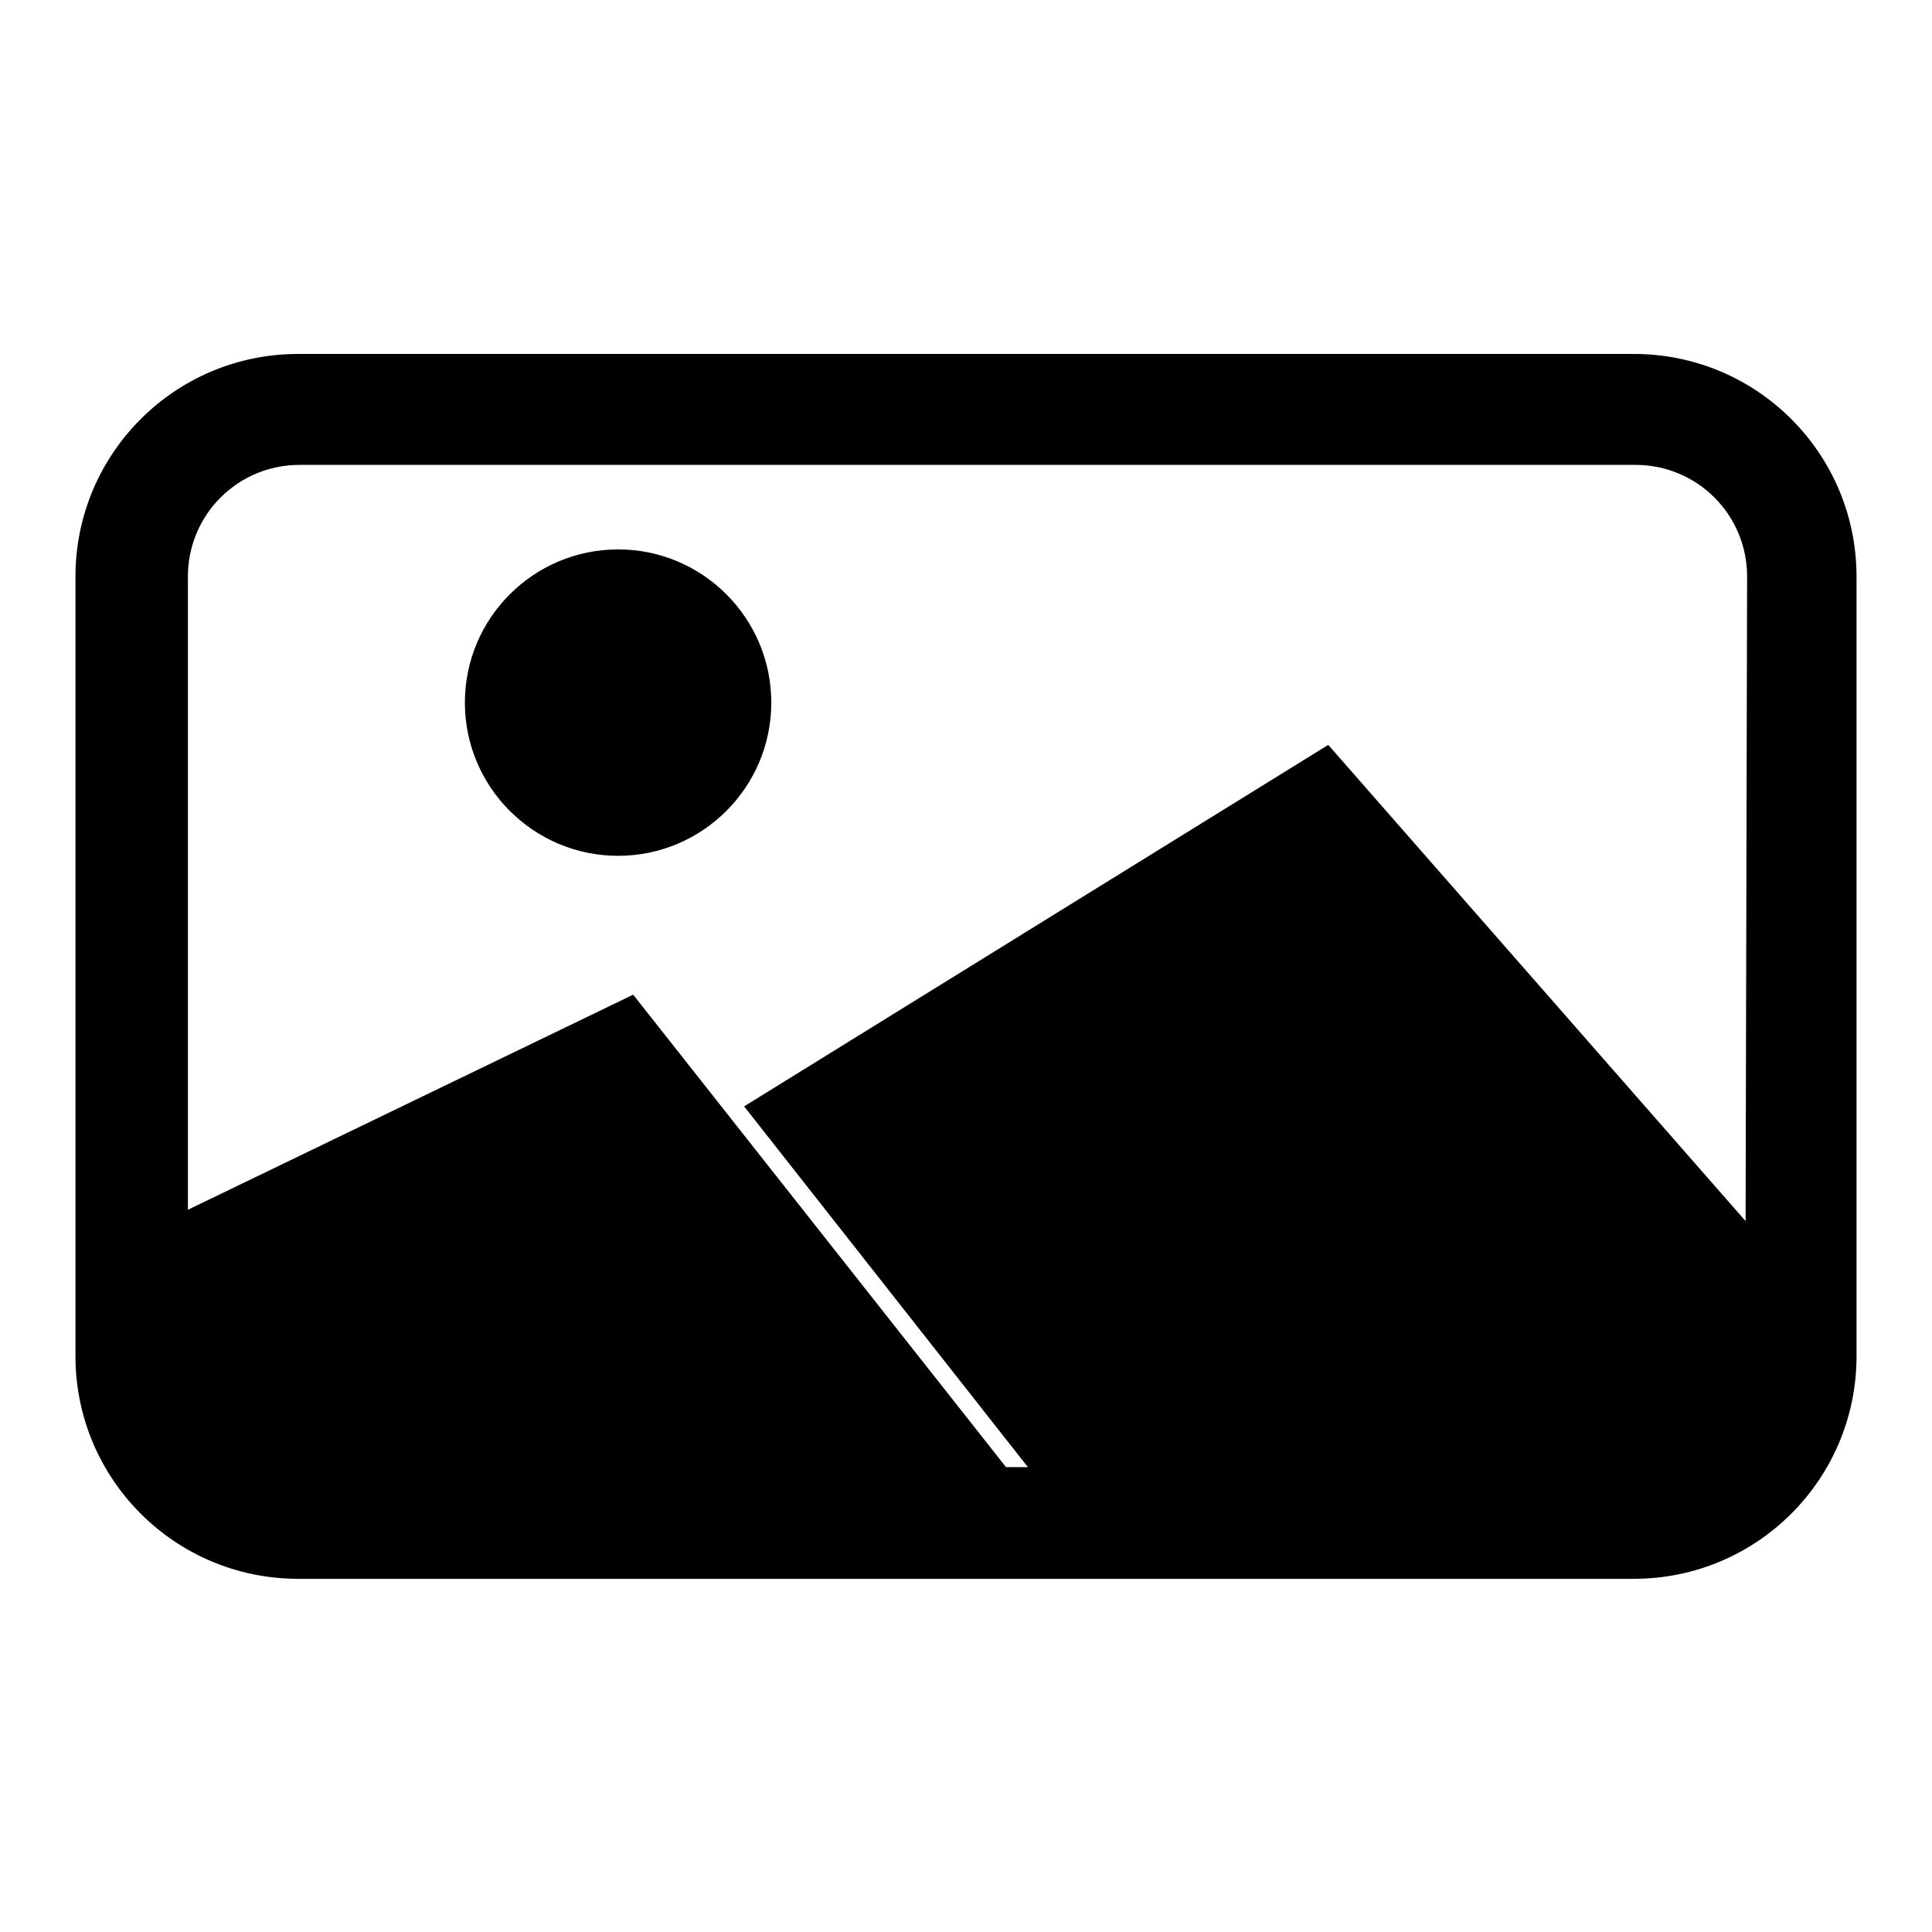 <?xml version="1.0" encoding="utf-8"?>
<!-- Svg Vector Icons : http://www.onlinewebfonts.com/icon -->
<!DOCTYPE svg PUBLIC "-//W3C//DTD SVG 1.1//EN" "http://www.w3.org/Graphics/SVG/1.1/DTD/svg11.dtd">
<svg version="1.1" xmlns="http://www.w3.org/2000/svg" xmlns:xlink="http://www.w3.org/1999/xlink" x="0px" y="0px" viewBox="0 0 256 256" enable-background="new 0 0 256 256" xml:space="preserve">
<g><g><g><g><path fill="#000000" d="M216.5,46.9h-177C23.2,46.9,10,60.1,10,76.4v103.3c0,16.3,13.2,29.5,29.5,29.5h177c16.3,0,29.5-13.2,29.5-29.5V76.4C246,60.1,232.8,46.9,216.5,46.9z M231.3,161.8l-55.3-63.1l-77.4,47.9l37.6,47.8h-2.9l-49.4-62.6l-59,28.5V76.4c0-8.2,6.6-14.8,14.8-14.8h177c8.2,0,14.8,6.6,14.8,14.8L231.3,161.8L231.3,161.8z"/><path fill="#000000" d="M81.9,72.8c-11.2,0-20.3,9.1-20.3,20.3c0,11.2,9.1,20.3,20.3,20.3c11.2,0,20.3-9.1,20.3-20.3C102.2,81.9,93.1,72.8,81.9,72.8z"/></g></g><g></g><g></g><g></g><g></g><g></g><g></g><g></g><g></g><g></g><g></g><g></g><g></g><g></g><g></g><g></g></g></g>
</svg>